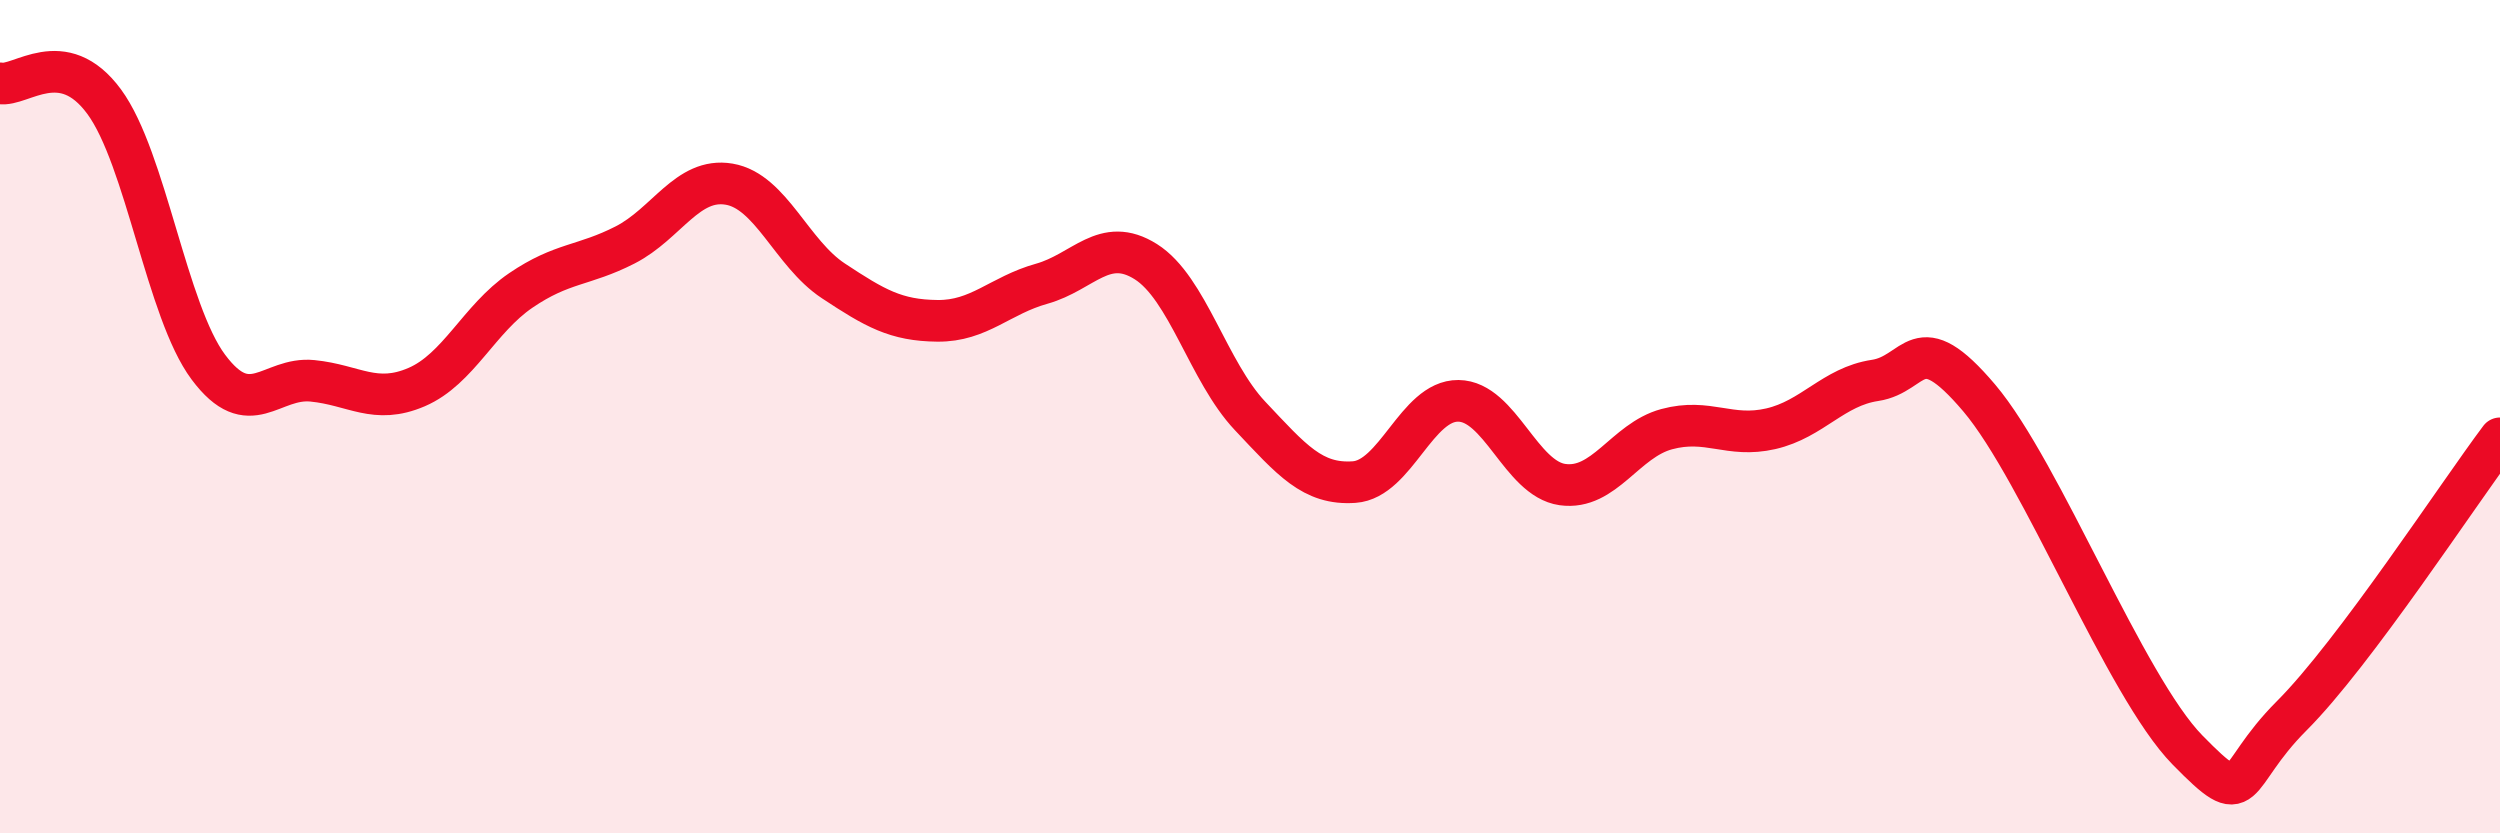 
    <svg width="60" height="20" viewBox="0 0 60 20" xmlns="http://www.w3.org/2000/svg">
      <path
        d="M 0,2 C 0.5,2.09 1.5,1.08 2.5,2.44 C 3.5,3.8 4,7.47 5,8.81 C 6,10.15 6.5,9.04 7.5,9.14 C 8.5,9.24 9,9.72 10,9.29 C 11,8.86 11.5,7.65 12.5,6.97 C 13.5,6.29 14,6.39 15,5.88 C 16,5.37 16.5,4.25 17.5,4.42 C 18.5,4.59 19,6.08 20,6.74 C 21,7.4 21.5,7.69 22.5,7.7 C 23.5,7.71 24,7.09 25,6.81 C 26,6.53 26.5,5.65 27.5,6.28 C 28.5,6.91 29,8.92 30,9.98 C 31,11.04 31.5,11.64 32.5,11.57 C 33.5,11.5 34,9.61 35,9.62 C 36,9.63 36.5,11.49 37.5,11.63 C 38.5,11.77 39,10.57 40,10.3 C 41,10.03 41.5,10.52 42.5,10.29 C 43.5,10.06 44,9.28 45,9.13 C 46,8.98 46,7.78 47.5,9.55 C 49,11.32 51,16.47 52.5,18 C 54,19.53 53.5,18.68 55,17.18 C 56.5,15.68 59,11.85 60,10.52L60 20L0 20Z"
        fill="#EB0A25"
        opacity="0.1"
        stroke-linecap="round"
        stroke-linejoin="round"
      />
      <path
        d="M 0,2 C 0.5,2.09 1.5,1.08 2.5,2.44 C 3.5,3.8 4,7.47 5,8.81 C 6,10.15 6.5,9.04 7.5,9.14 C 8.5,9.24 9,9.72 10,9.29 C 11,8.86 11.5,7.65 12.5,6.97 C 13.5,6.29 14,6.39 15,5.88 C 16,5.37 16.5,4.25 17.5,4.42 C 18.5,4.59 19,6.08 20,6.74 C 21,7.4 21.5,7.69 22.5,7.7 C 23.5,7.71 24,7.09 25,6.81 C 26,6.53 26.5,5.65 27.5,6.28 C 28.5,6.91 29,8.92 30,9.98 C 31,11.04 31.5,11.64 32.5,11.57 C 33.5,11.5 34,9.61 35,9.62 C 36,9.63 36.5,11.49 37.5,11.63 C 38.5,11.77 39,10.57 40,10.3 C 41,10.03 41.5,10.52 42.5,10.29 C 43.5,10.06 44,9.28 45,9.13 C 46,8.98 46,7.78 47.5,9.55 C 49,11.32 51,16.47 52.5,18 C 54,19.53 53.5,18.68 55,17.18 C 56.5,15.68 59,11.85 60,10.52"
        stroke="#EB0A25"
        stroke-width="1"
        fill="none"
        stroke-linecap="round"
        stroke-linejoin="round"
      />
    </svg>
  